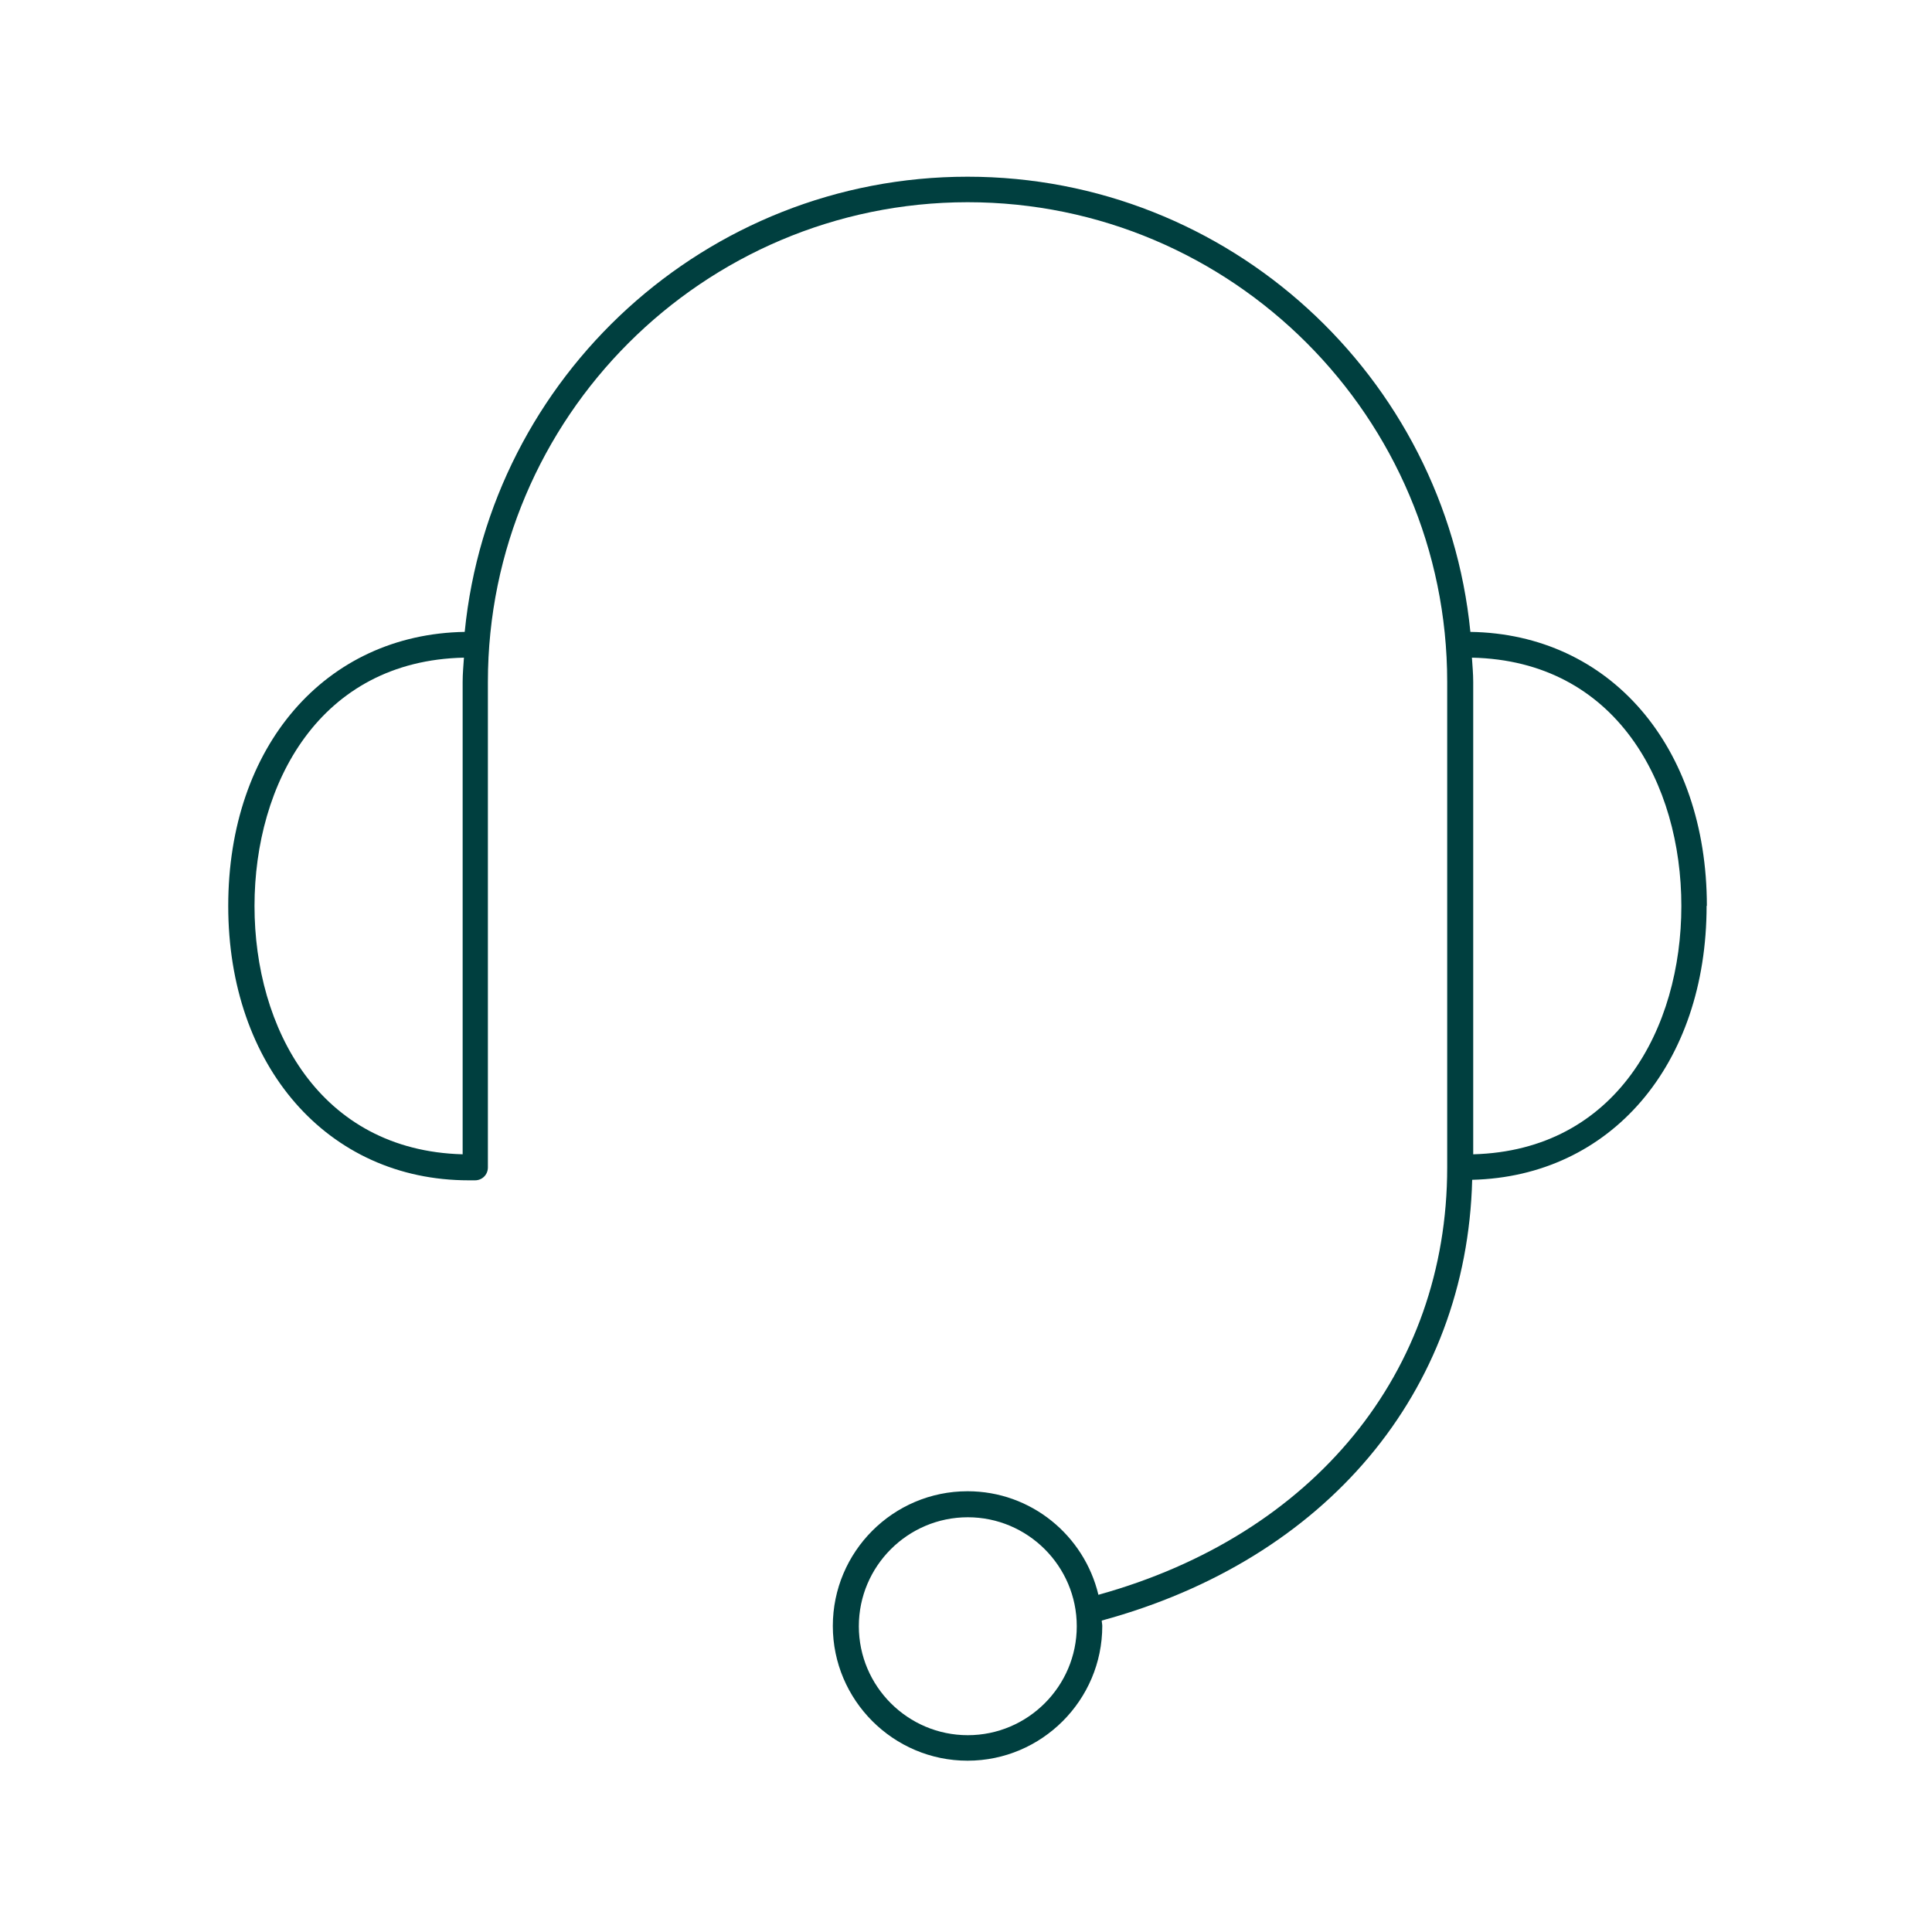 <?xml version="1.0" encoding="UTF-8"?>
<svg id="Layer_1" xmlns="http://www.w3.org/2000/svg" viewBox="0 0 75 75">
  <defs>
    <style>
      .cls-1 {
        fill: #003f3f;
      }
    </style>
  </defs>
  <path class="cls-1" d="M66.26,35.17c0-6.21-3.77-10.56-9.18-10.64-.98-9.91-9.36-17.67-19.52-17.67-10.16,0-18.54,7.76-19.52,17.67-5.41.09-9.18,4.44-9.18,10.64s3.84,10.65,9.34,10.65h.24c.28,0,.5-.22.5-.5v-18.85c0-10.26,8.35-18.61,18.62-18.62,10.27,0,18.62,8.35,18.62,18.62v18.85c0,7.95-5.18,14.27-13.54,16.59-.55-2.3-2.61-4.02-5.08-4.02-2.89,0-5.23,2.35-5.23,5.23s2.35,5.23,5.23,5.23,5.23-2.35,5.23-5.23c0-.07-.02-.14-.02-.21,8.72-2.37,14.17-8.88,14.38-17.11,5.37-.13,9.1-4.46,9.1-10.64ZM9.88,35.17c0-4.74,2.52-9.52,8.13-9.64-.02.31-.05.62-.05.94v18.34c-5.57-.15-8.08-4.91-8.08-9.64ZM37.57,67.36c-2.33,0-4.23-1.9-4.23-4.23s1.9-4.23,4.23-4.23,4.23,1.9,4.23,4.23-1.9,4.23-4.23,4.23ZM57.19,44.81v-18.34c0-.32-.03-.63-.05-.94,5.61.12,8.13,4.9,8.13,9.64s-2.51,9.49-8.08,9.64Z"/>
</svg>